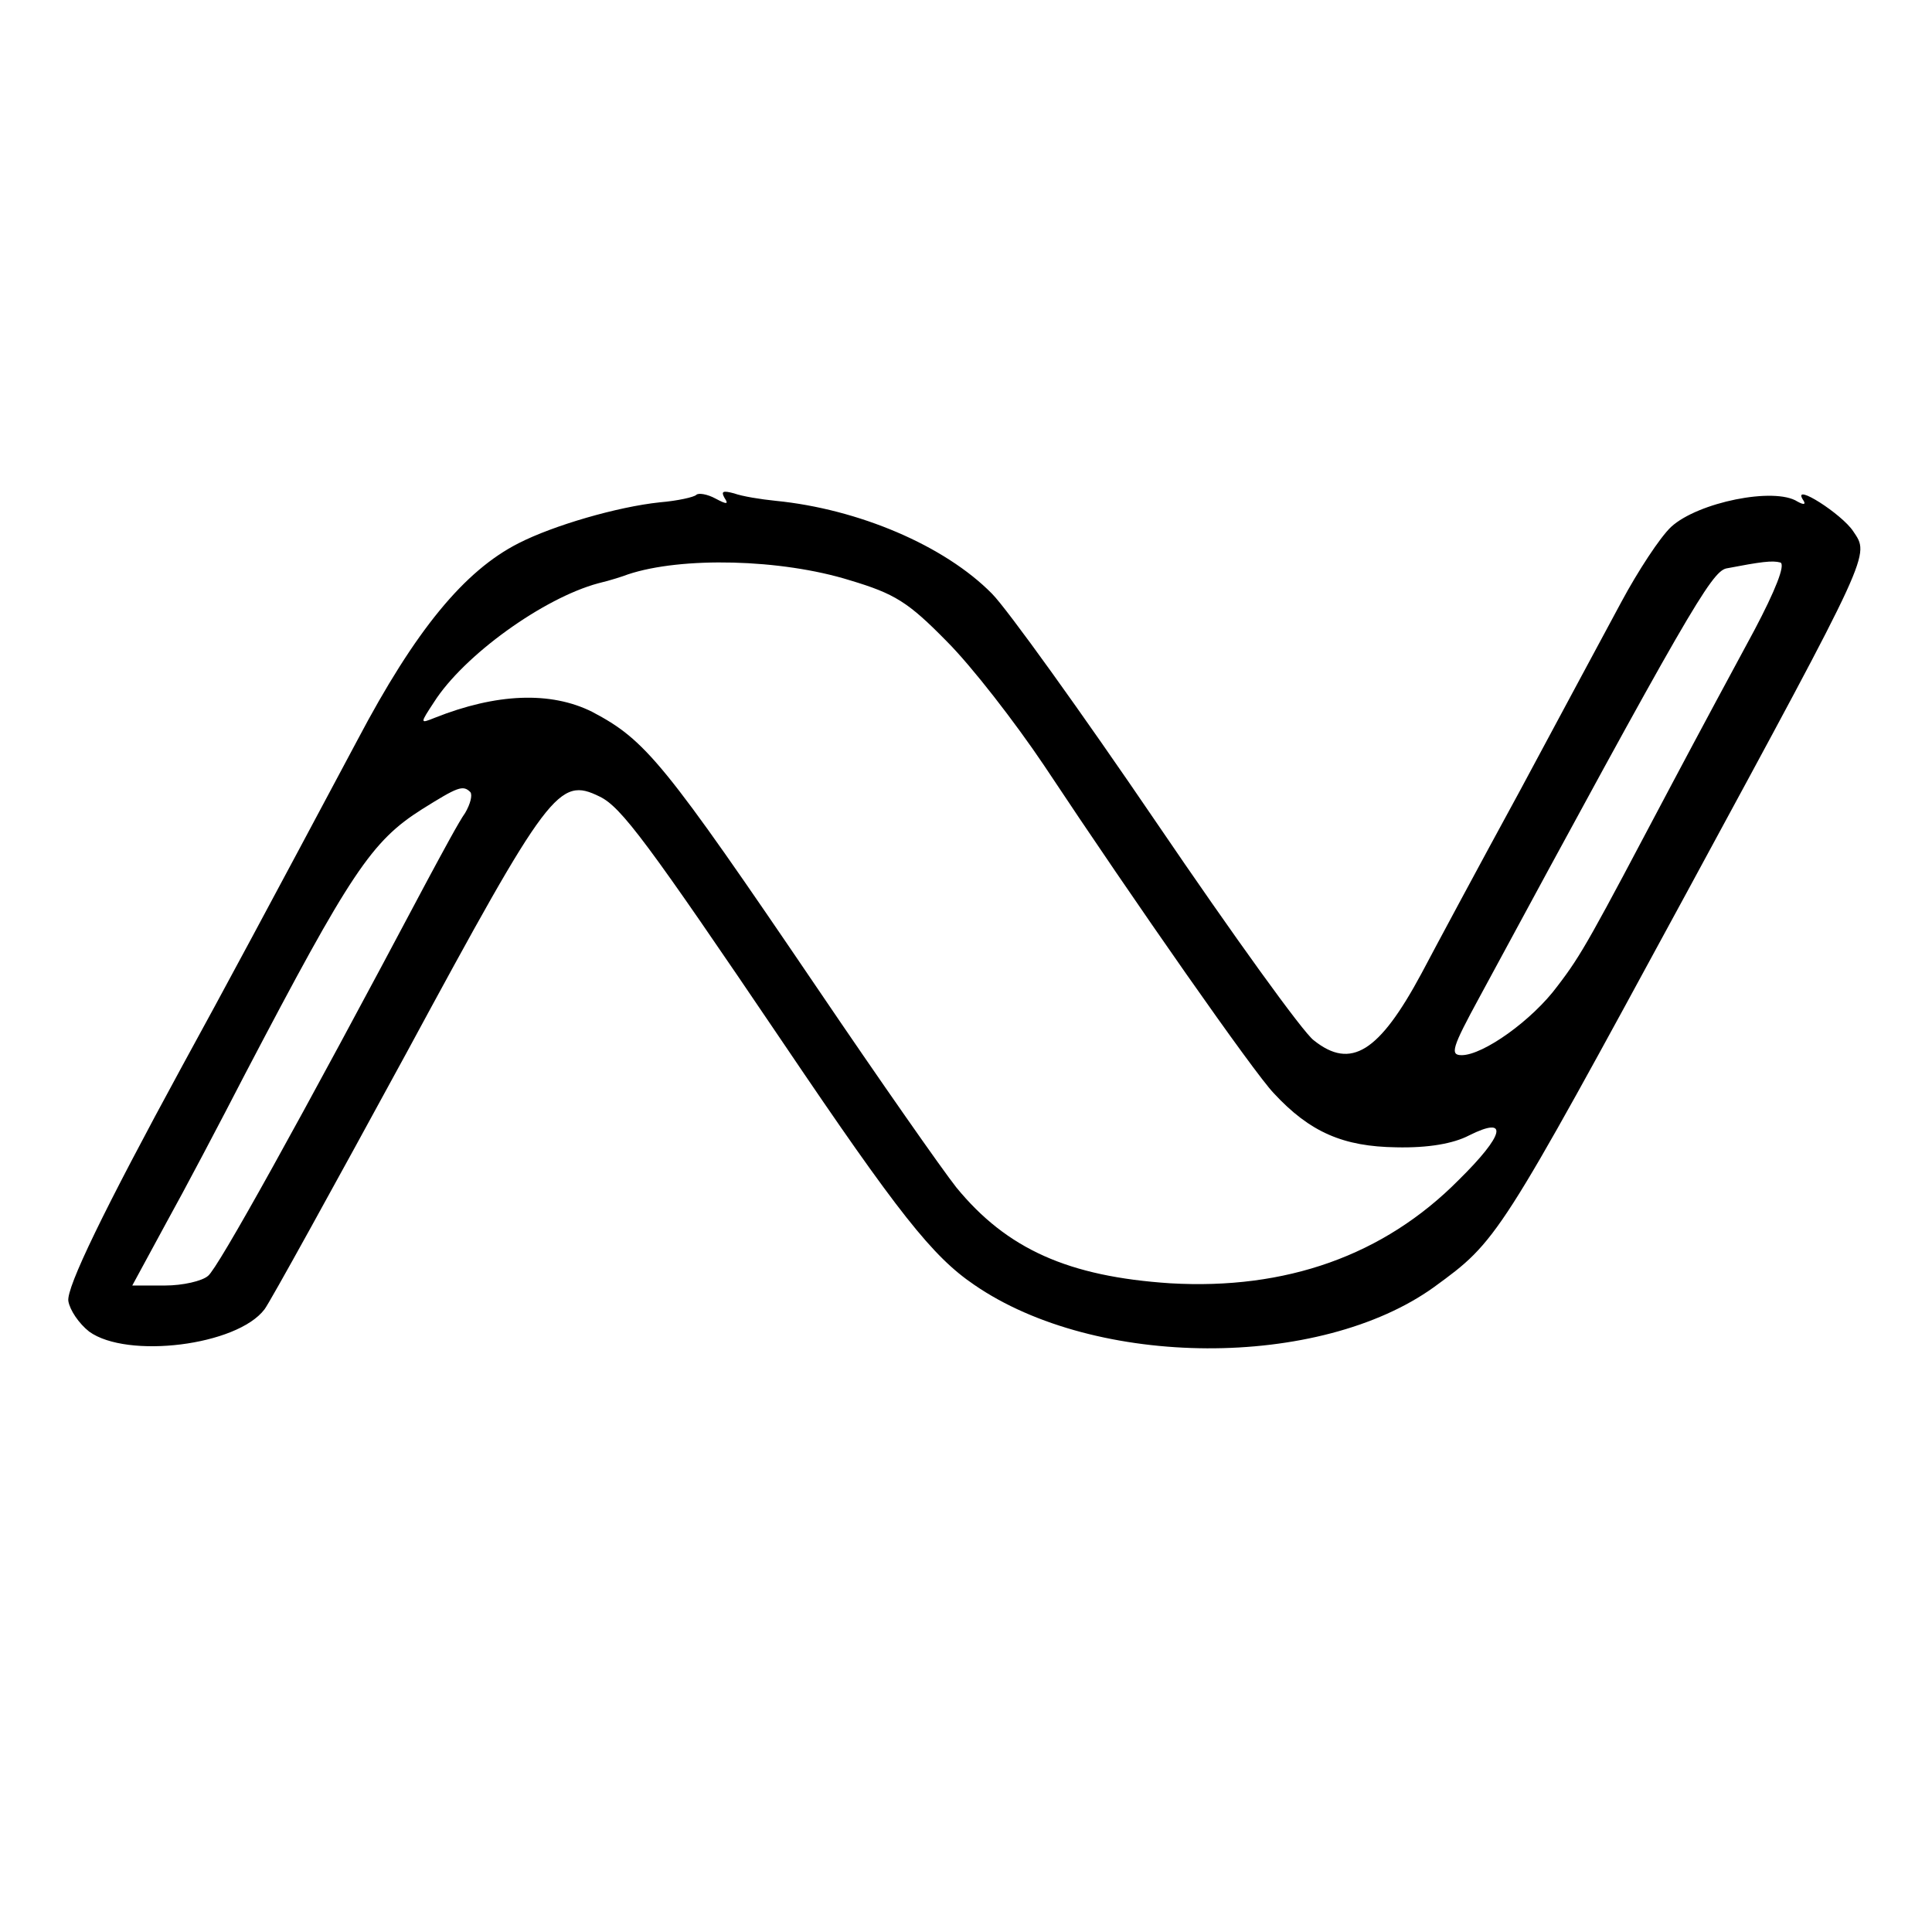 <?xml version="1.0" standalone="no"?>
<!DOCTYPE svg PUBLIC "-//W3C//DTD SVG 20010904//EN"
 "http://www.w3.org/TR/2001/REC-SVG-20010904/DTD/svg10.dtd">
<svg version="1.0" xmlns="http://www.w3.org/2000/svg"
 width="260pt" height="260pt" viewBox="0 0 260 260"
 preserveAspectRatio="xMidYMid meet">
<g transform="translate(0,260) scale(0.1,-0.1)"
fill="#000000" stroke="none">
<path d="M937 1934 c-3 -3 -25 -8 -49 -10 -57 -6 -143 -31 -190 -55 -73 -37
-139 -117 -217 -265 -120 -225 -179 -335 -236 -439 -105 -193 -156 -298 -153
-316 2 -12 14 -30 28 -41 51 -37 199 -19 236 30 7 9 93 165 191 345 192 355
205 372 260 345 29 -14 64 -61 248 -333 154 -228 200 -286 256 -324 164 -113
465 -114 619 -3 85 62 86 63 340 531 251 463 246 453 224 486 -15 23 -82 66
-68 43 5 -7 2 -8 -7 -3 -31 20 -134 -1 -170 -34 -15 -14 -45 -60 -67 -101 -22
-41 -84 -156 -137 -255 -54 -99 -113 -209 -132 -245 -57 -106 -95 -130 -145
-90 -14 10 -109 142 -211 292 -102 150 -202 289 -222 309 -64 65 -180 114
-291 125 -20 2 -45 6 -56 10 -15 4 -18 3 -13 -6 6 -9 3 -9 -12 -1 -11 6 -23 8
-26 5z m207 -115 c60 -18 78 -29 130 -82 34 -34 92 -109 131 -167 124 -187
283 -414 309 -441 49 -53 94 -72 165 -73 43 -1 77 5 98 16 54 27 48 1 -14 -60
-101 -102 -233 -148 -388 -139 -137 9 -220 46 -288 129 -19 24 -103 144 -187
268 -207 305 -231 334 -303 372 -56 28 -129 25 -212 -8 -20 -8 -20 -8 -1 21
40 63 147 140 221 160 17 4 35 10 40 12 72 24 206 21 299 -8z m1217 -67 c-26
-48 -76 -141 -111 -207 -110 -208 -121 -229 -154 -272 -34 -46 -100 -93 -129
-93 -16 0 -13 10 24 78 280 518 312 572 332 577 47 9 62 11 73 8 7 -3 -7 -38
-35 -91z m-1728 -218 c3 -4 0 -16 -7 -28 -8 -11 -30 -52 -51 -91 -174 -328
-282 -522 -295 -532 -8 -7 -34 -13 -58 -13 l-44 0 45 83 c25 45 73 136 107
202 142 271 170 313 238 356 48 30 55 33 65 23z"/>
</g>
</svg>

